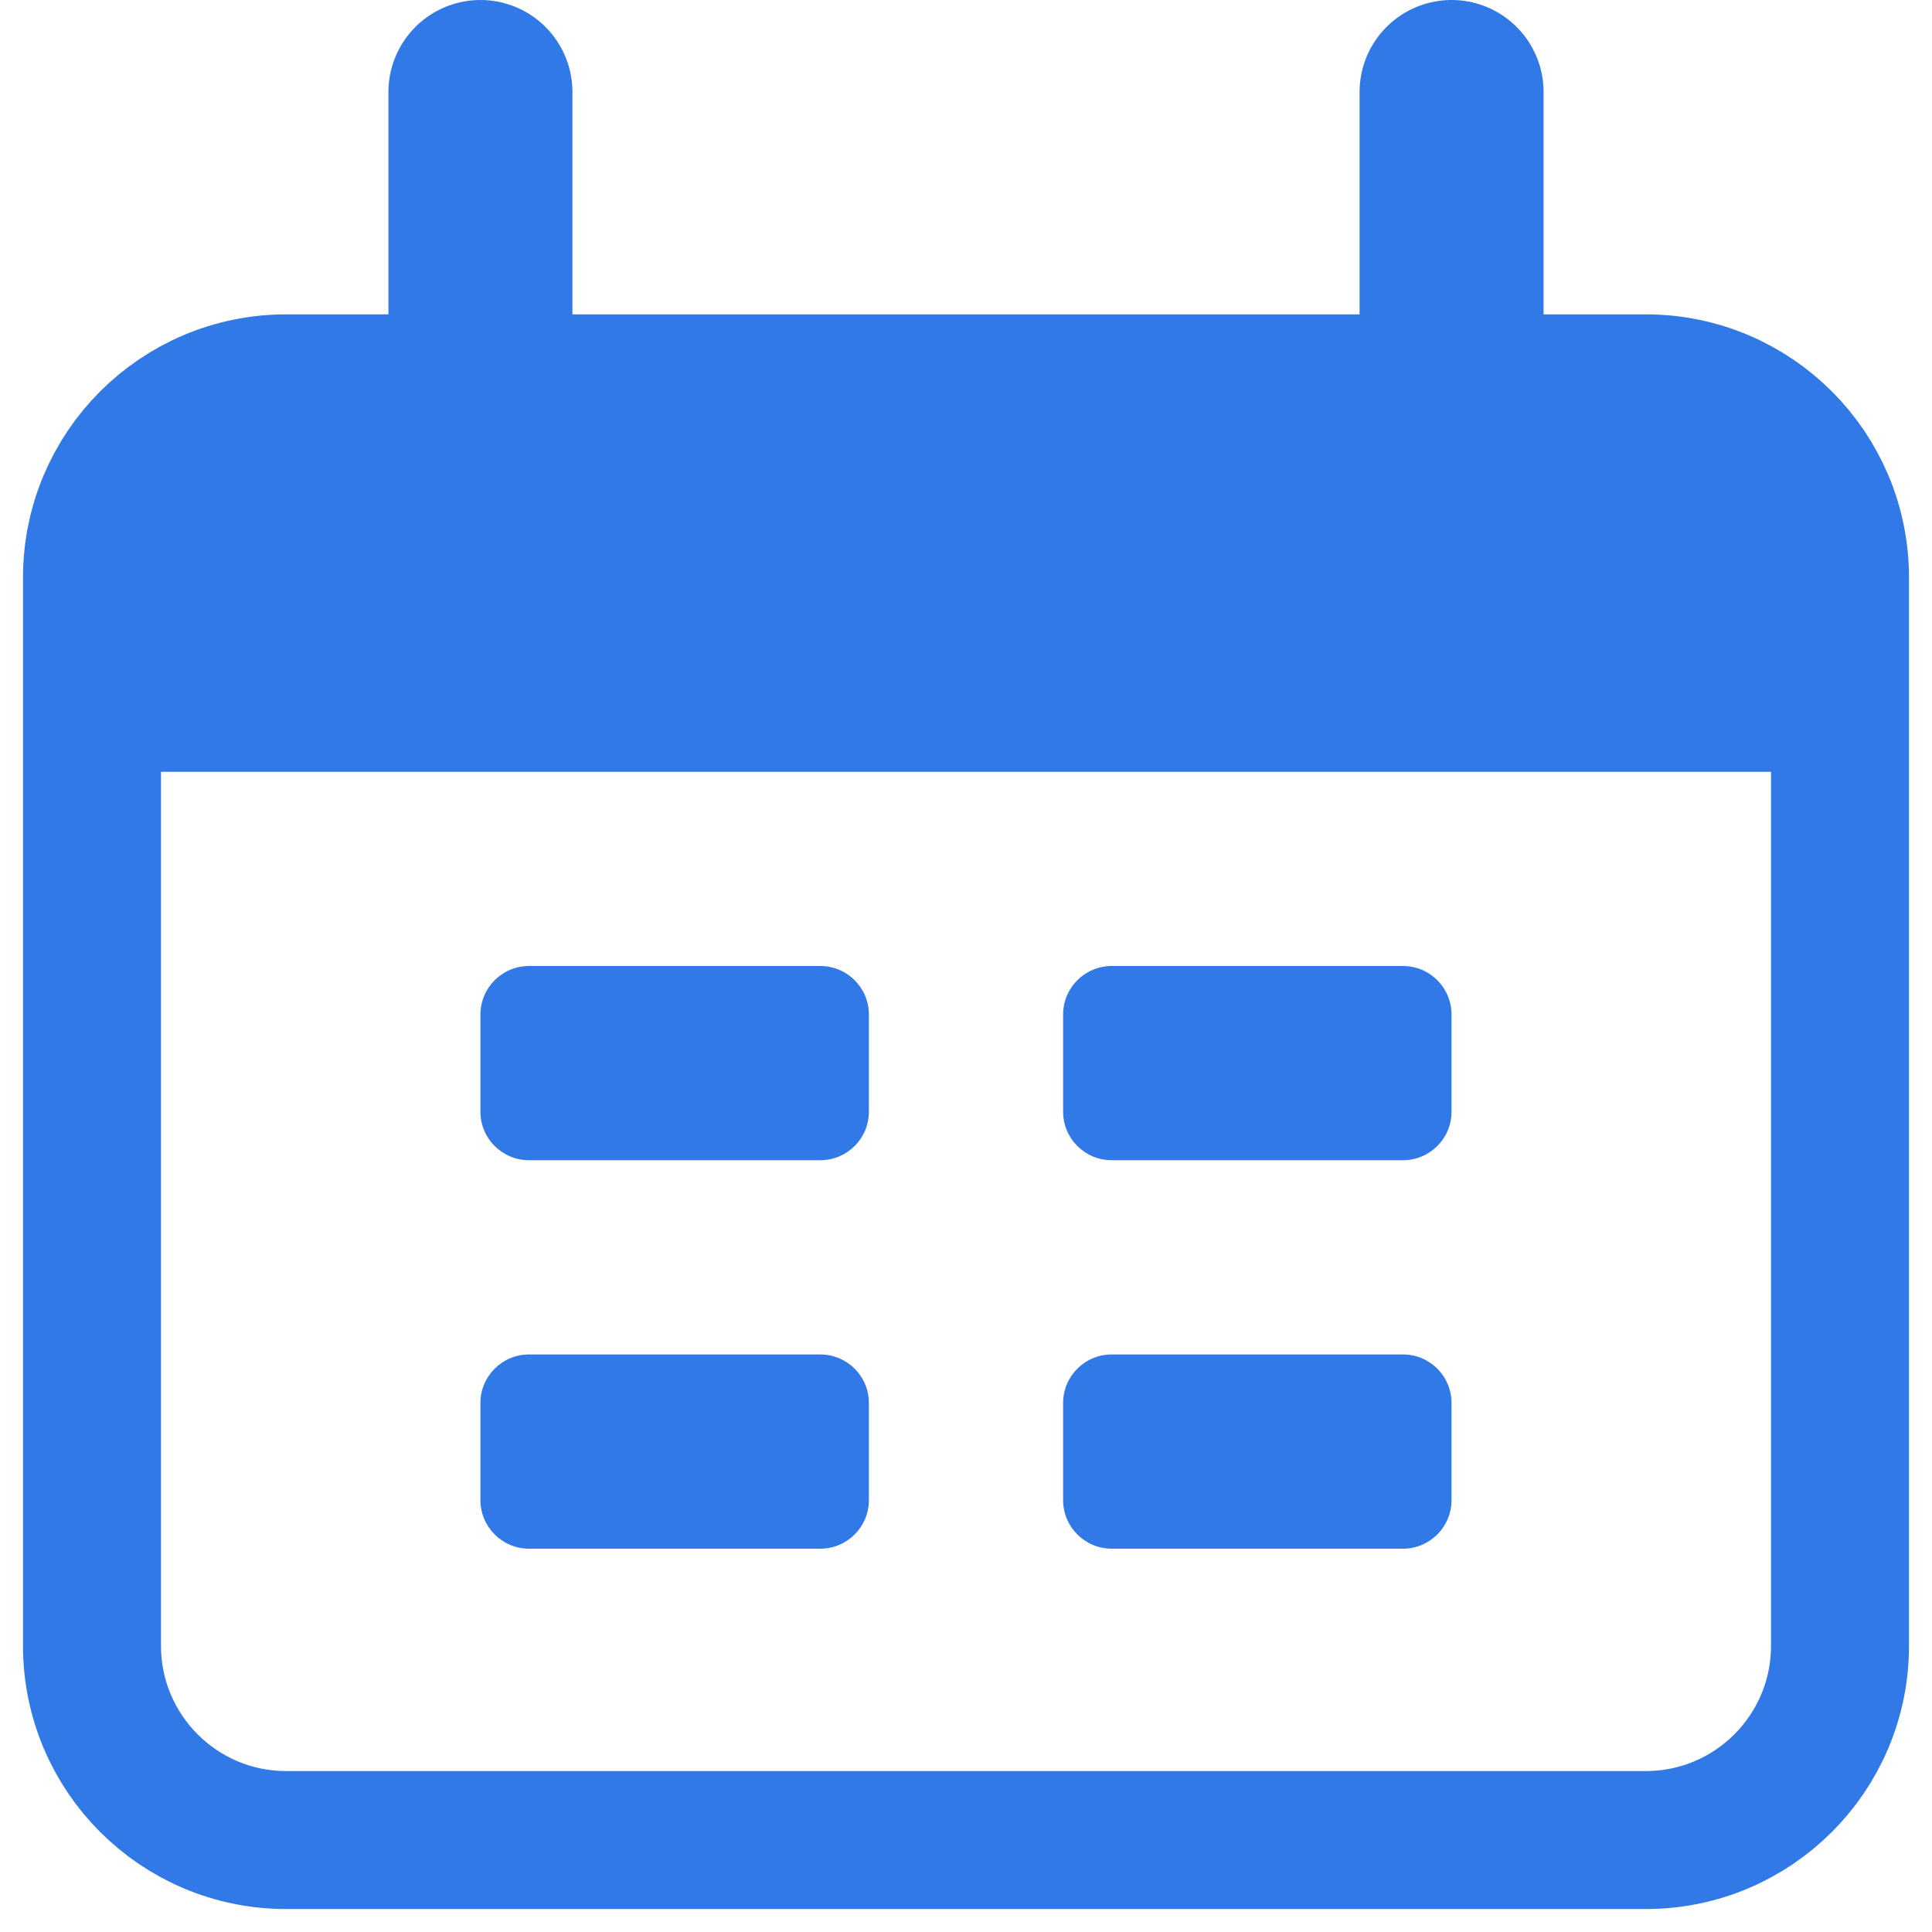 <svg xmlns="http://www.w3.org/2000/svg" width="42" height="42" viewBox="0 0 42 42" fill="none"><path d="M35.778 8.334H6.222C3.89 8.334 2 10.225 2 12.556V35.779C2 38.11 3.89 40.001 6.222 40.001H35.778C38.11 40.001 40 38.11 40 35.779V12.556C40 10.225 38.11 8.334 35.778 8.334Z" stroke="#3179E6" stroke-width="3"></path><path d="M2 16.779C2 12.797 2 10.808 3.237 9.571C4.474 8.334 6.463 8.334 10.444 8.334H31.556C35.537 8.334 37.526 8.334 38.763 9.571C40 10.808 40 12.797 40 16.779H2Z" fill="#3179E6"></path><path d="M10.444 2V8.333M31.556 2V8.333" stroke="#3179E6" stroke-width="4" stroke-linecap="round"></path><path d="M17.833 21H11.5C10.917 21 10.444 21.473 10.444 22.056V24.167C10.444 24.75 10.917 25.222 11.5 25.222H17.833C18.416 25.222 18.889 24.75 18.889 24.167V22.056C18.889 21.473 18.416 21 17.833 21Z" fill="#3179E6"></path><path d="M17.833 29.445H11.5C10.917 29.445 10.444 29.917 10.444 30.5V32.611C10.444 33.194 10.917 33.667 11.5 33.667H17.833C18.416 33.667 18.889 33.194 18.889 32.611V30.5C18.889 29.917 18.416 29.445 17.833 29.445Z" fill="#3179E6"></path><path d="M30.5 21H24.167C23.584 21 23.111 21.473 23.111 22.056V24.167C23.111 24.75 23.584 25.222 24.167 25.222H30.5C31.083 25.222 31.555 24.75 31.555 24.167V22.056C31.555 21.473 31.083 21 30.5 21Z" fill="#3179E6"></path><path d="M30.5 29.445H24.167C23.584 29.445 23.111 29.917 23.111 30.5V32.611C23.111 33.194 23.584 33.667 24.167 33.667H30.5C31.083 33.667 31.555 33.194 31.555 32.611V30.5C31.555 29.917 31.083 29.445 30.5 29.445Z" fill="#3179E6"></path></svg>